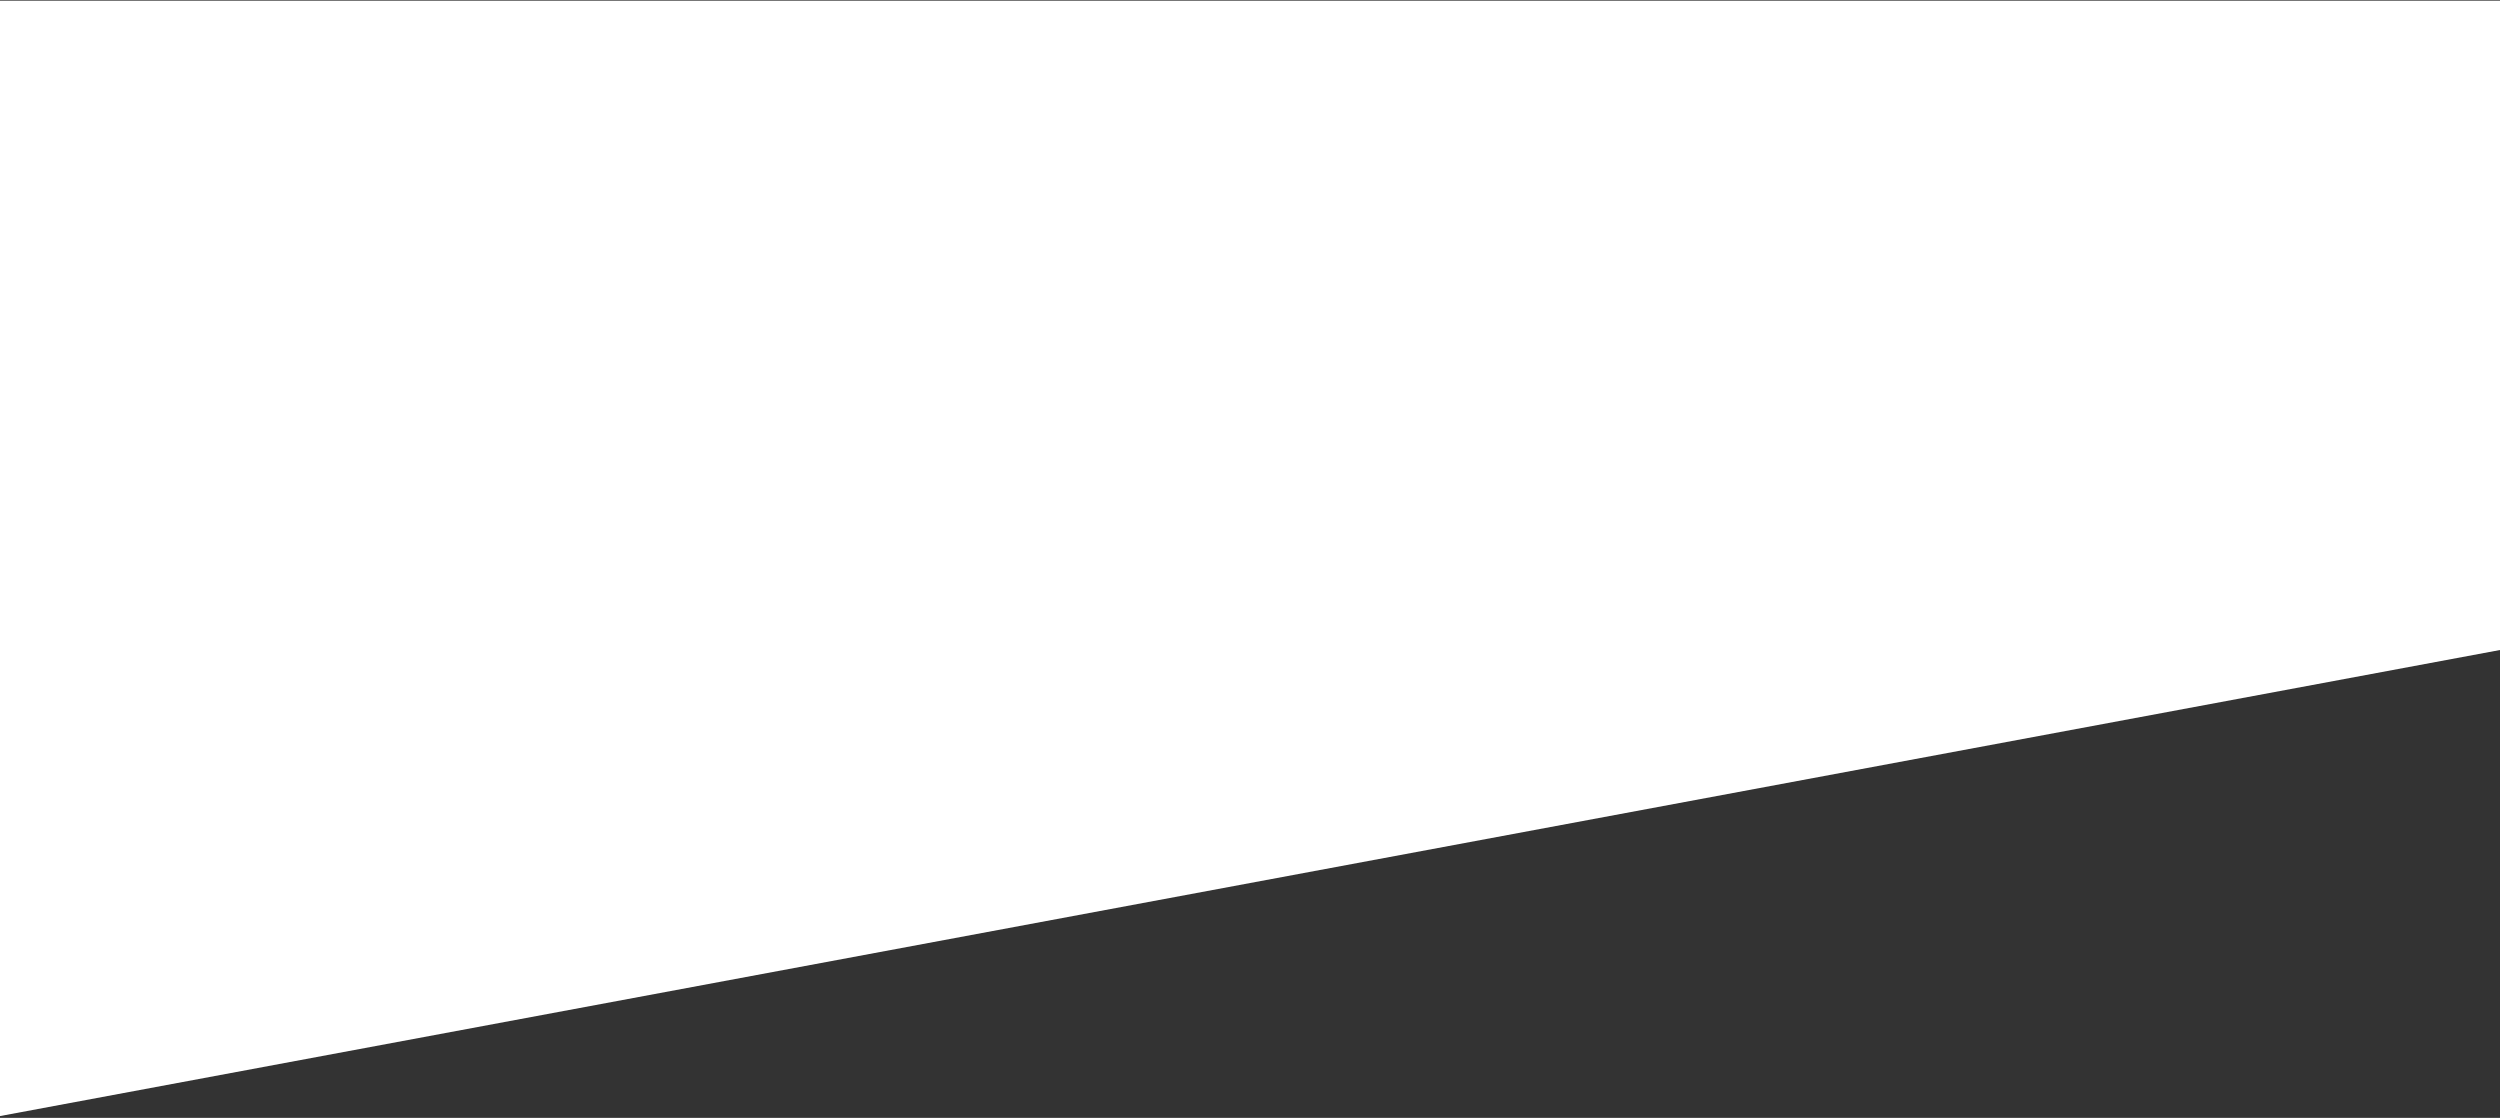 <?xml version="1.0" encoding="UTF-8"?> <svg xmlns="http://www.w3.org/2000/svg" width="1400" height="626" viewBox="0 0 1400 626" fill="none"><rect x="0" y="0" width="1400" height="626" fill="#333333" stroke="none"/> <path d="M1405.39 363L-5.39 626V0.387H1405.39V363Z" fill="white"></path> </svg> 